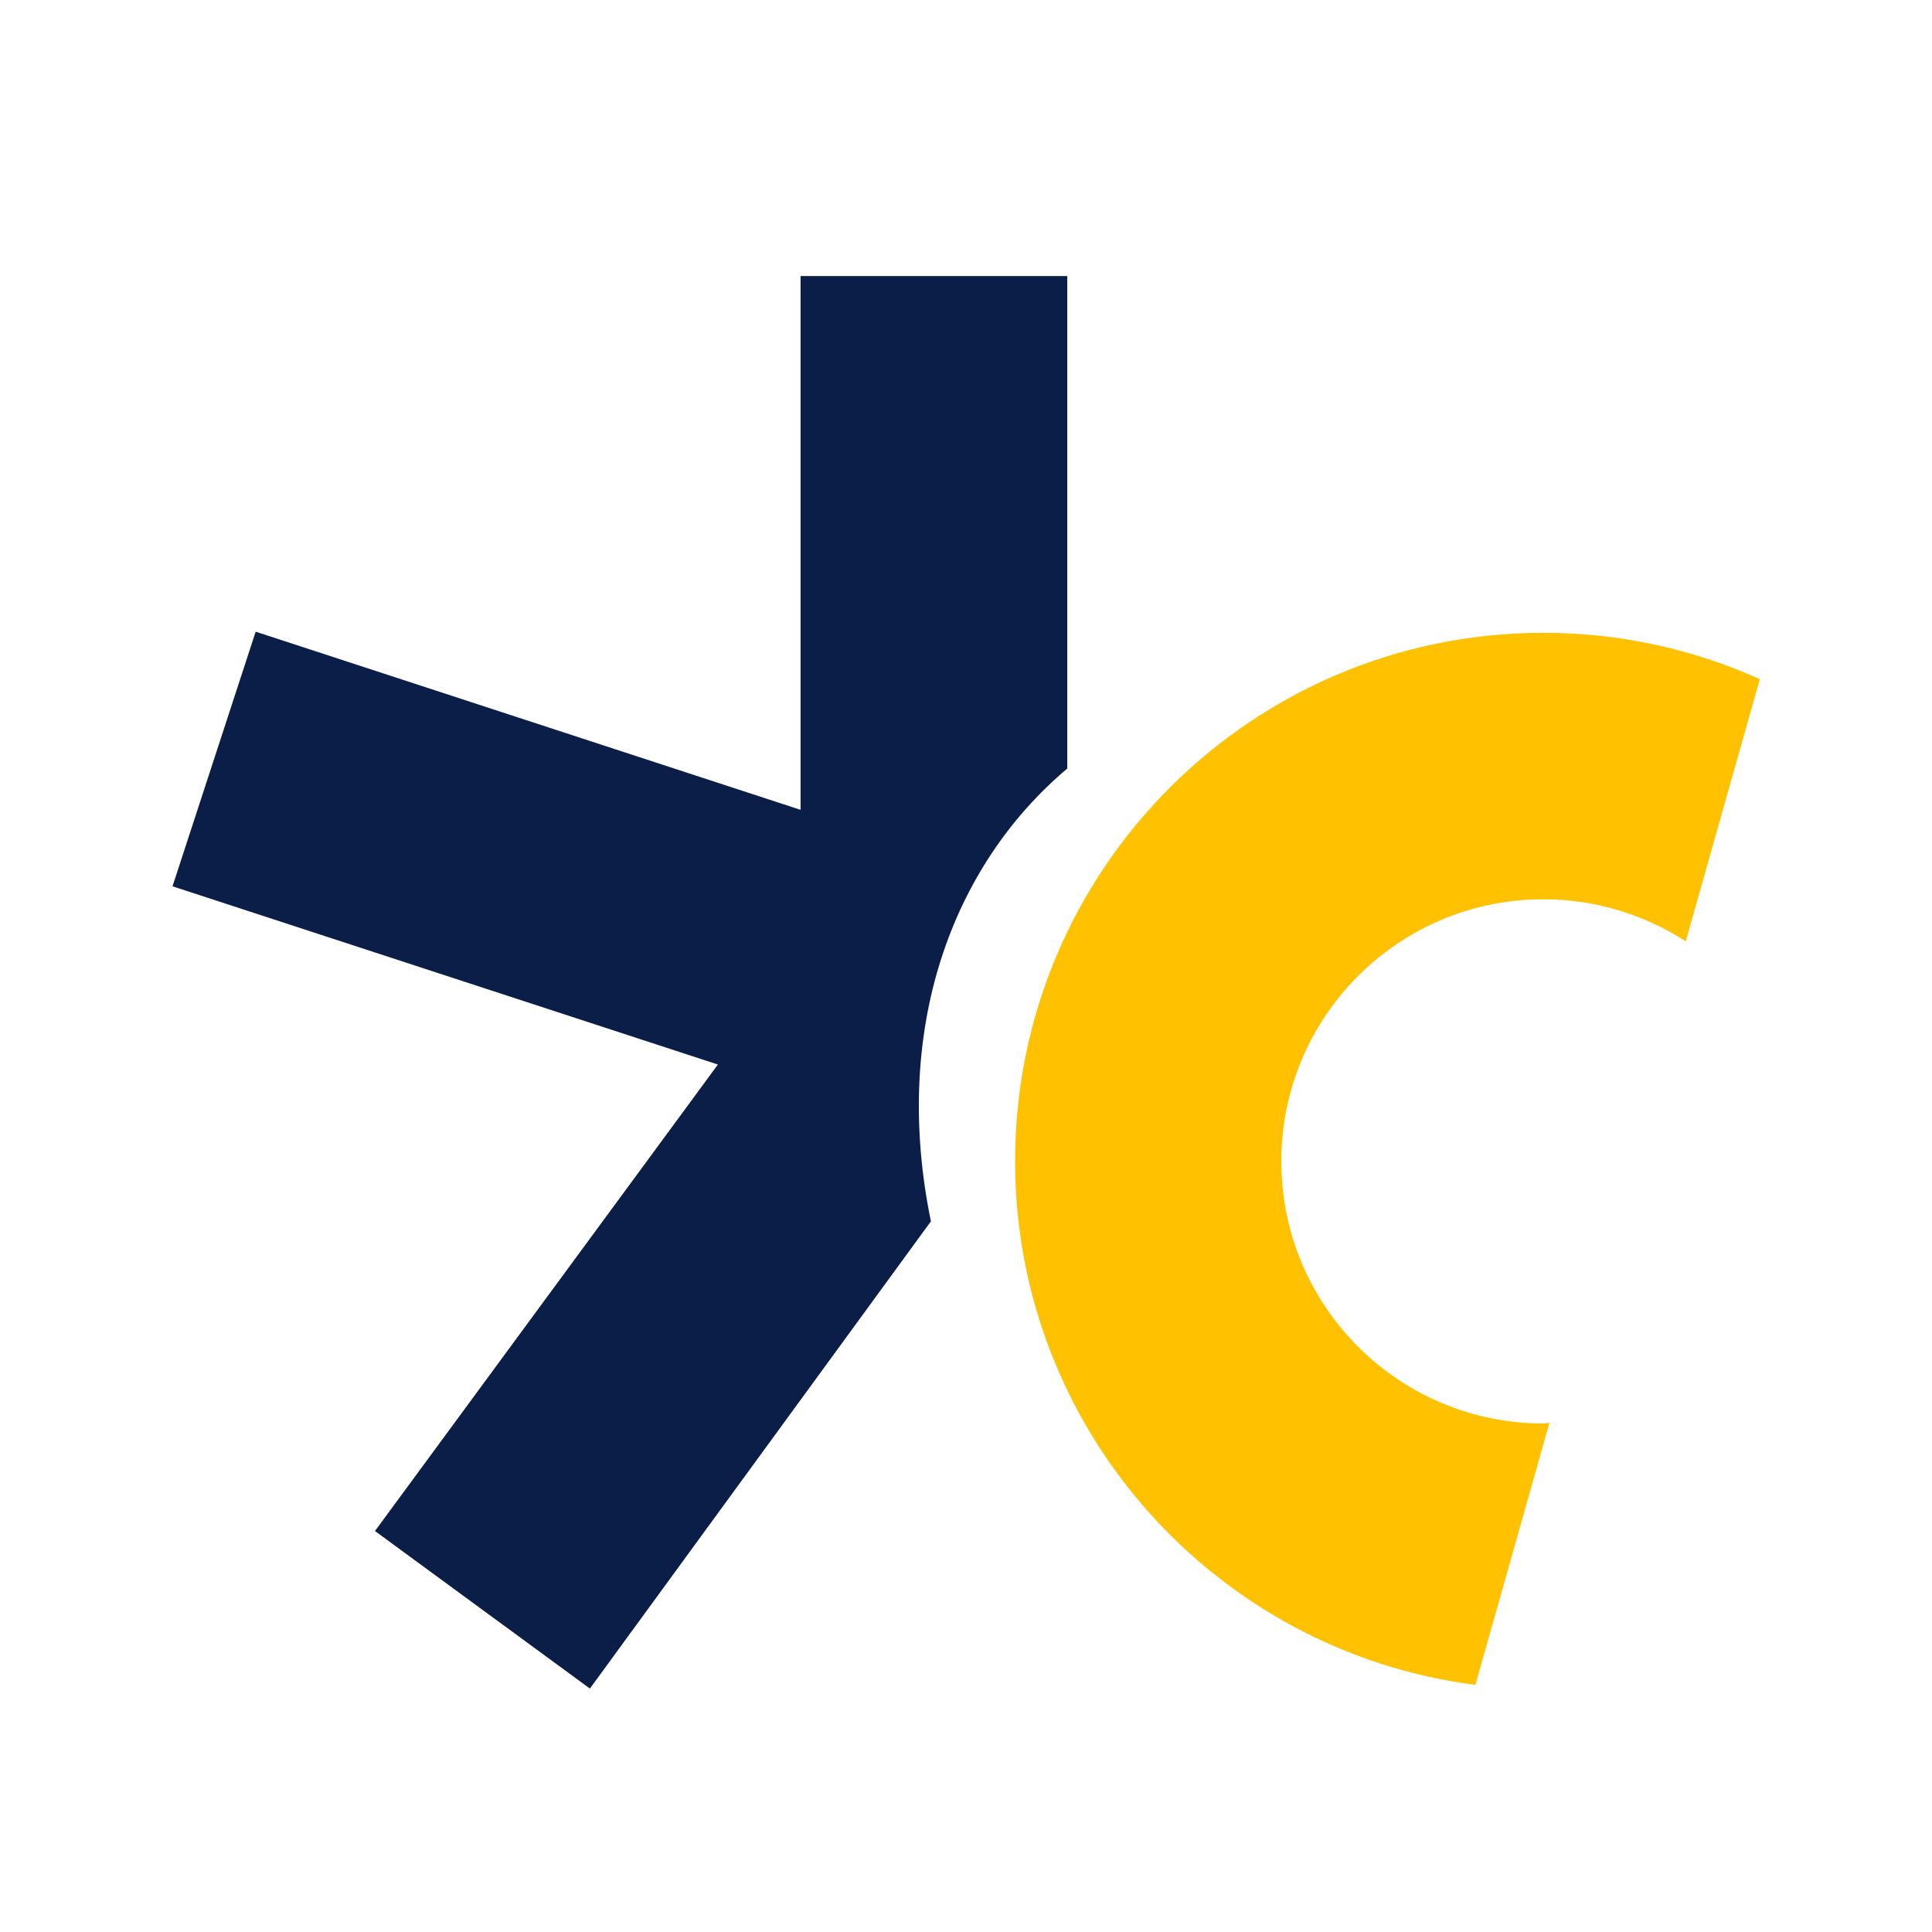 <svg width="24" height="24" viewBox="0 0 24 24" fill="none" xmlns="http://www.w3.org/2000/svg">
<g clip-path="url(#clip0_789_25851)">
<path d="M9.945 3.429V10.06L3.176 7.847L2.143 11.01L8.918 13.224L4.658 19.019L7.328 20.976L11.564 15.172C11.075 12.788 11.821 10.759 13.258 9.547V3.429H9.945Z" fill="#0B1E47"/>
<path d="M19.173 17.683C17.375 17.683 15.917 16.225 15.917 14.427C15.917 12.628 17.375 11.171 19.173 11.171C19.824 11.171 20.43 11.365 20.941 11.693L21.861 8.437C21.04 8.067 20.132 7.861 19.173 7.861C15.549 7.861 12.61 10.8 12.61 14.424C12.61 17.761 15.101 20.515 18.328 20.93L19.248 17.674C19.224 17.677 19.2 17.683 19.173 17.683Z" fill="#FFC100"/>
</g>
<defs>
<clipPath id="clip0_789_25851">
<rect width="19.719" height="17.547" fill="white" transform="translate(2.143 3.429)"/>
</clipPath>
</defs>
</svg>
